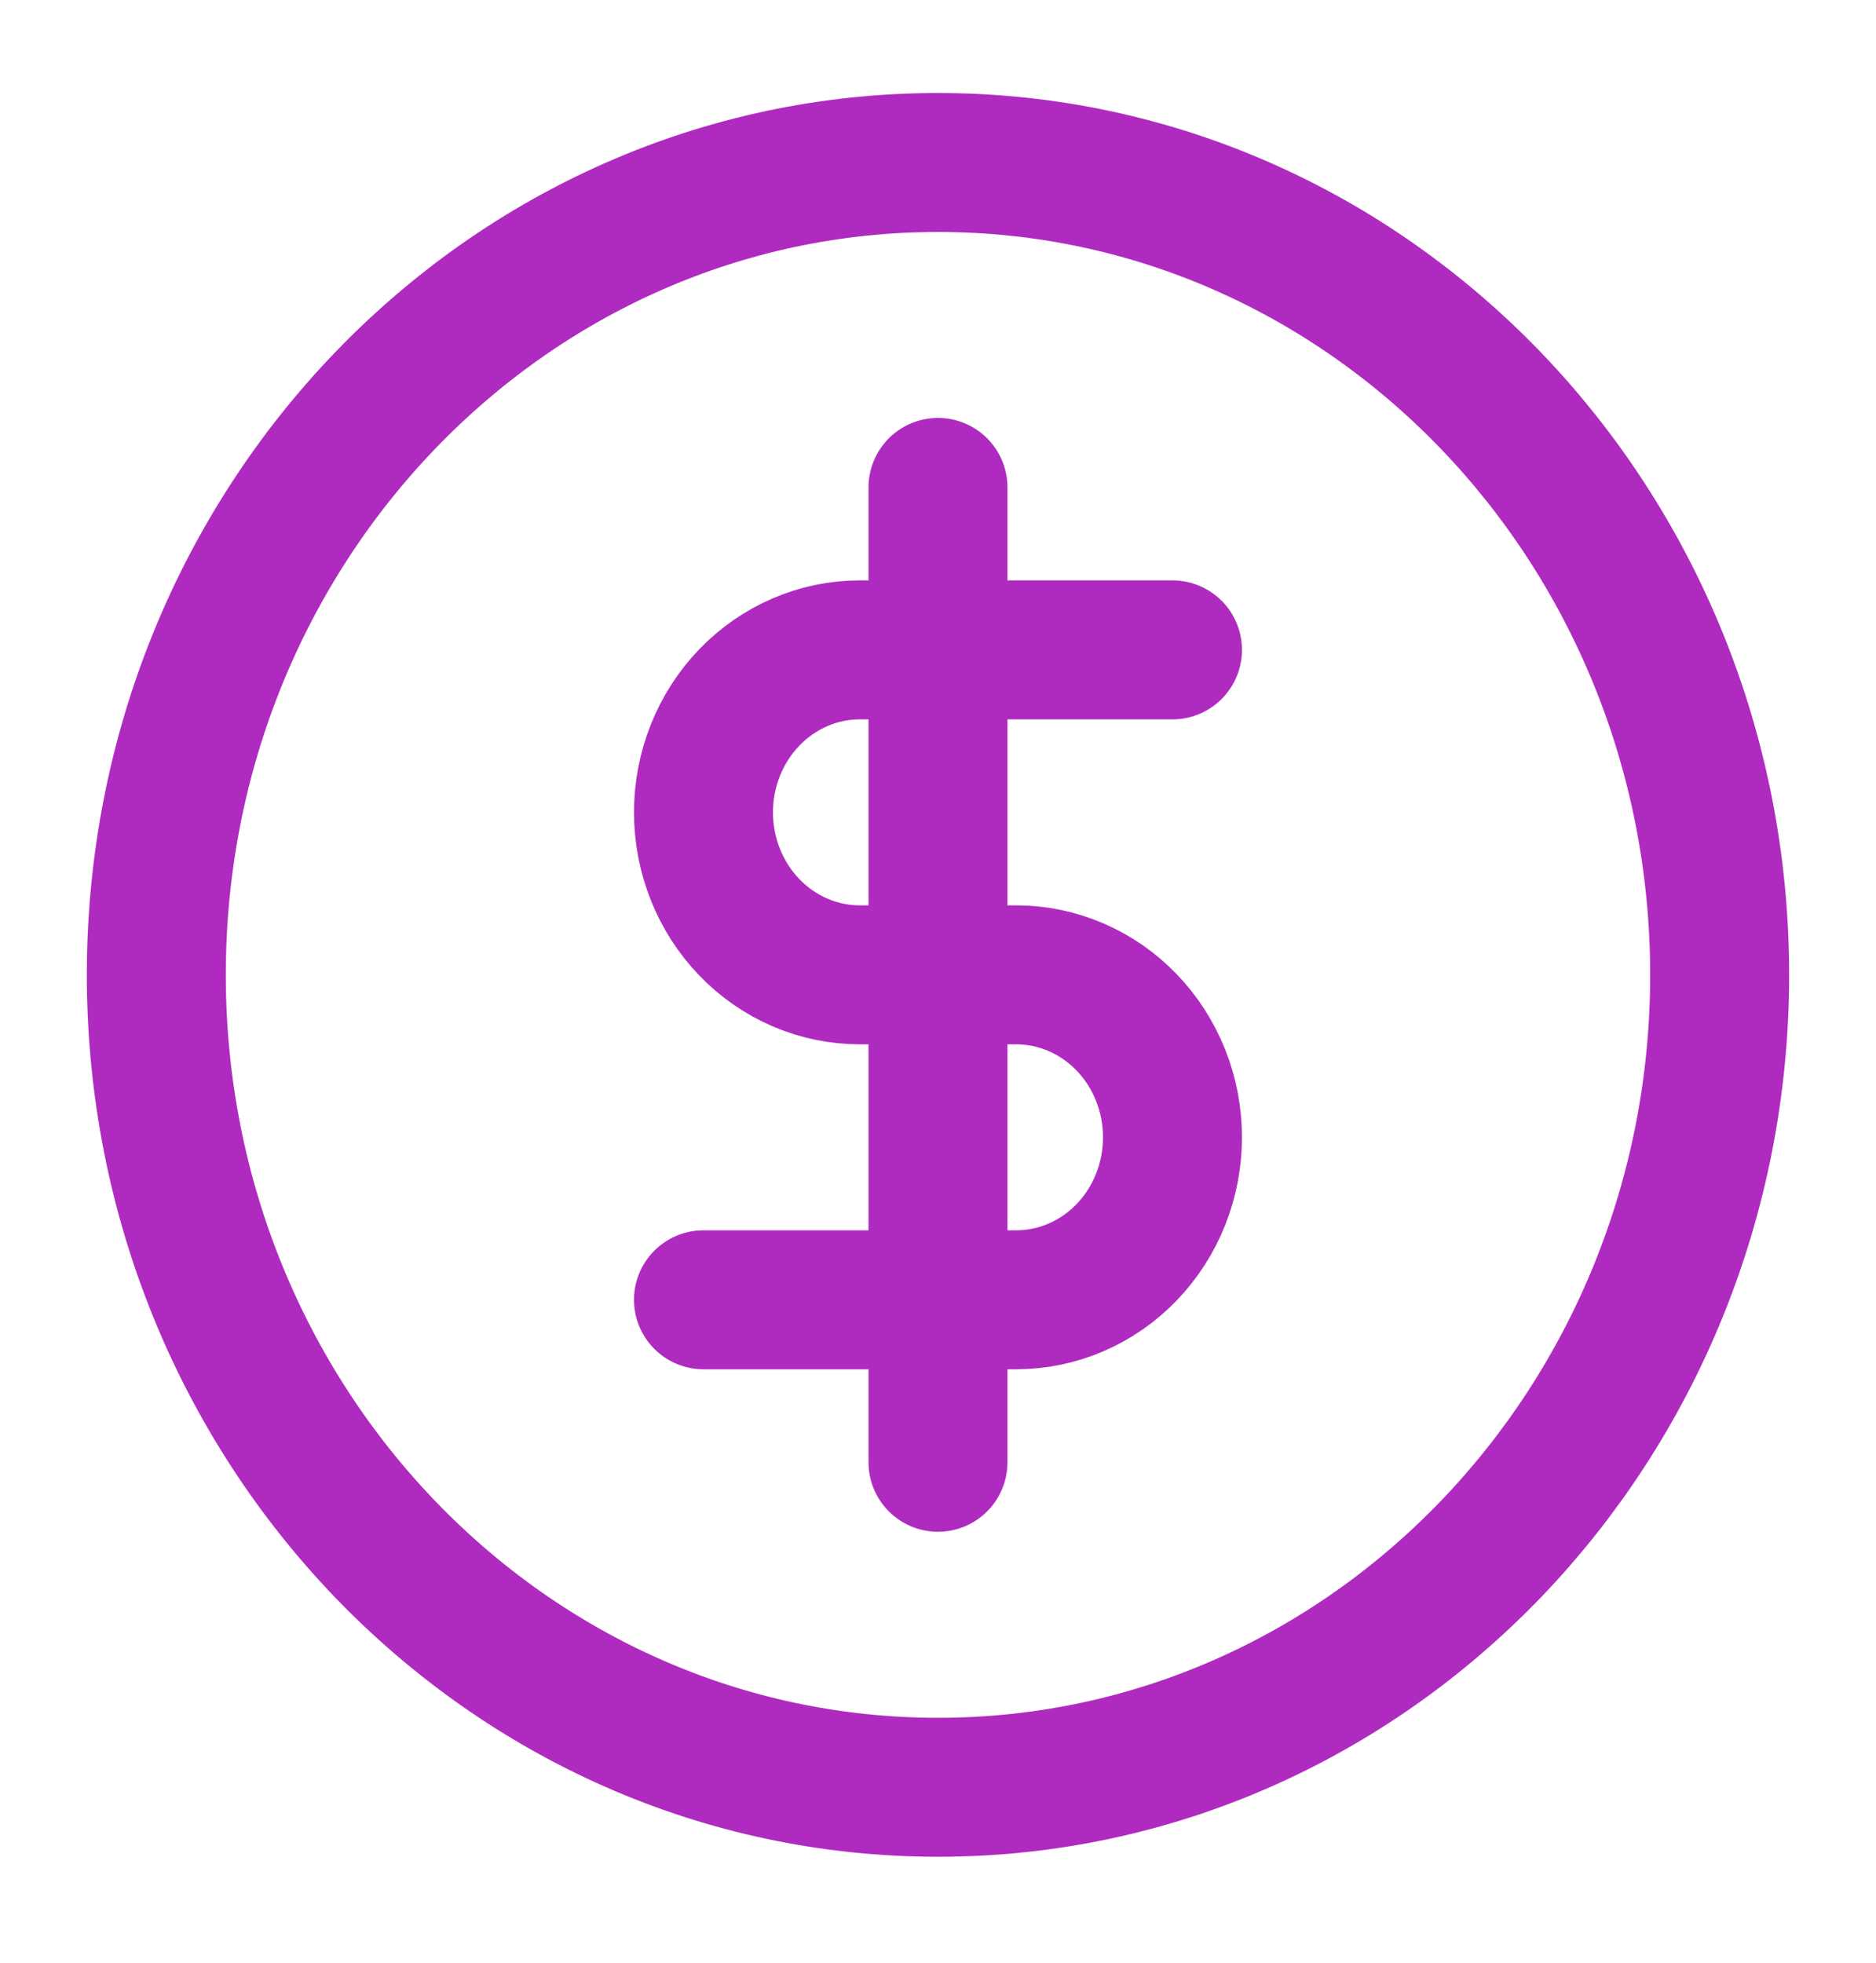 <?xml version="1.0" encoding="UTF-8"?>
<svg xmlns="http://www.w3.org/2000/svg" width="108" height="113" viewBox="0 0 108 113" fill="none">
  <path d="M53.999 102.895C78.853 102.895 98.999 81.956 98.999 56.125C98.999 30.294 78.853 9.355 53.999 9.355C29.145 9.355 8.999 30.294 8.999 56.125C8.999 81.956 29.145 102.895 53.999 102.895Z" stroke="#AF2BBF" stroke-width="8" stroke-linecap="round" stroke-linejoin="round"></path>
  <path d="M53.999 37.414V28.061M67.499 37.414H53.999H67.499ZM40.499 74.83H53.999H40.499ZM53.999 74.83H58.499C60.886 74.83 63.176 73.845 64.864 72.091C66.551 70.336 67.499 67.957 67.499 65.476C67.499 62.995 66.551 60.616 64.864 58.862C63.176 57.108 60.886 56.122 58.499 56.122H49.499C47.113 56.122 44.823 55.137 43.136 53.383C41.448 51.629 40.499 49.249 40.499 46.768C40.499 44.288 41.448 41.908 43.136 40.154C44.823 38.4 47.113 37.414 49.499 37.414H53.999V74.83ZM53.999 74.83V84.184V74.83Z" stroke="#AF2BBF" stroke-width="8" stroke-linecap="round" stroke-linejoin="round"></path>
</svg>
